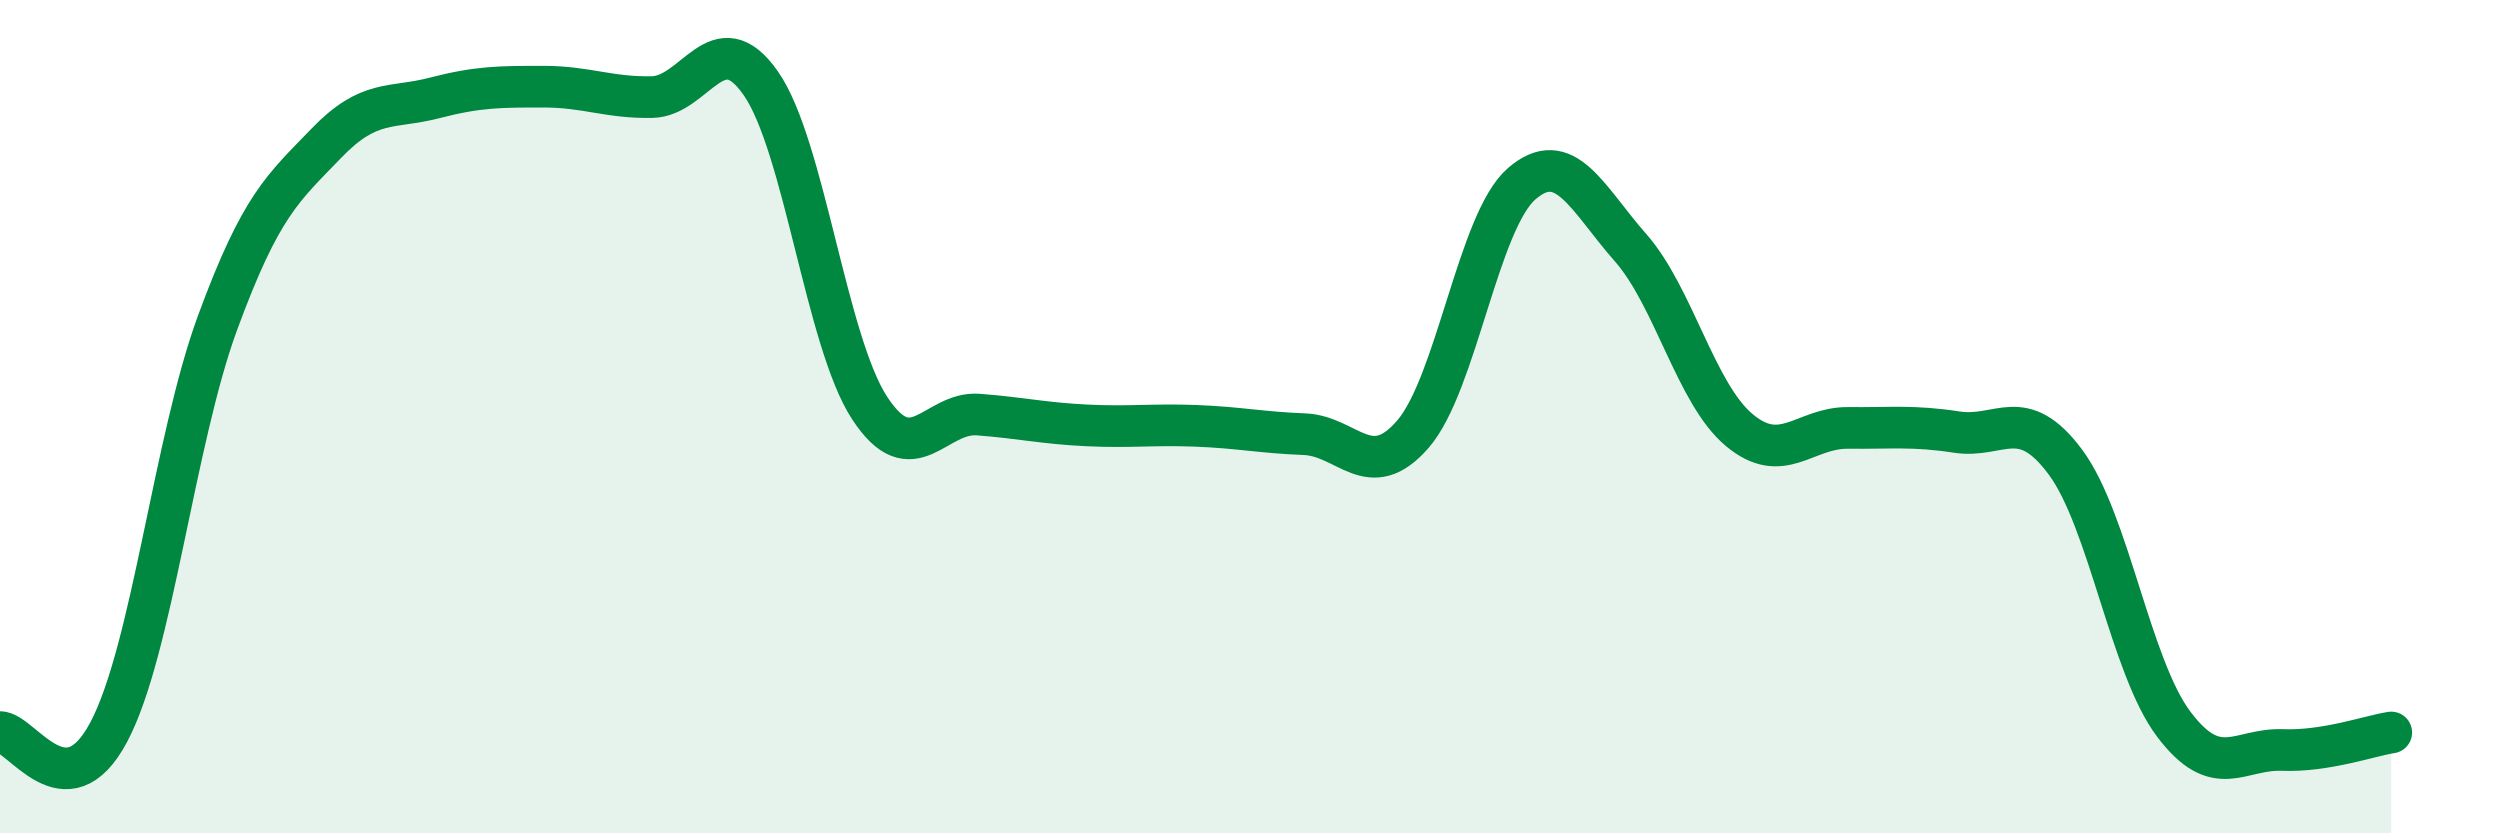 
    <svg width="60" height="20" viewBox="0 0 60 20" xmlns="http://www.w3.org/2000/svg">
      <path
        d="M 0,17.57 C 0.52,17.57 1.57,19.53 2.61,17.57 C 3.65,15.61 4.18,10.58 5.22,7.75 C 6.26,4.92 6.79,4.52 7.83,3.44 C 8.87,2.36 9.39,2.62 10.43,2.35 C 11.47,2.08 12,2.08 13.04,2.08 C 14.08,2.08 14.61,2.35 15.65,2.33 C 16.69,2.31 17.22,0.51 18.26,2 C 19.3,3.49 19.83,8.2 20.87,9.79 C 21.91,11.38 22.44,9.87 23.48,9.95 C 24.52,10.03 25.05,10.16 26.09,10.21 C 27.13,10.26 27.66,10.18 28.7,10.22 C 29.74,10.26 30.26,10.38 31.3,10.42 C 32.34,10.46 32.87,11.62 33.91,10.42 C 34.95,9.22 35.48,5.31 36.52,4.41 C 37.56,3.51 38.09,4.76 39.13,5.94 C 40.17,7.12 40.7,9.45 41.74,10.32 C 42.78,11.19 43.31,10.26 44.35,10.27 C 45.39,10.28 45.92,10.21 46.96,10.37 C 48,10.53 48.53,9.69 49.57,11.09 C 50.61,12.49 51.13,16 52.17,17.38 C 53.21,18.76 53.74,17.96 54.78,18 C 55.82,18.04 56.87,17.66 57.39,17.58L57.39 20L0 20Z"
        fill="#008740"
        opacity="0.1"
        stroke-linecap="round"
        stroke-linejoin="round"
      />
      <path
        d="M 0,17.57 C 0.52,17.57 1.57,19.53 2.61,17.57 C 3.65,15.61 4.18,10.58 5.22,7.75 C 6.26,4.92 6.79,4.52 7.83,3.44 C 8.87,2.36 9.39,2.62 10.43,2.35 C 11.47,2.08 12,2.08 13.04,2.08 C 14.08,2.08 14.61,2.35 15.65,2.33 C 16.69,2.31 17.22,0.51 18.26,2 C 19.3,3.49 19.83,8.2 20.87,9.79 C 21.91,11.38 22.44,9.87 23.48,9.95 C 24.52,10.03 25.05,10.16 26.09,10.21 C 27.13,10.26 27.66,10.18 28.7,10.22 C 29.74,10.26 30.26,10.38 31.3,10.42 C 32.34,10.46 32.87,11.62 33.91,10.42 C 34.95,9.22 35.48,5.31 36.52,4.41 C 37.56,3.51 38.09,4.76 39.13,5.94 C 40.17,7.12 40.7,9.45 41.74,10.32 C 42.78,11.19 43.31,10.26 44.35,10.27 C 45.39,10.28 45.92,10.21 46.96,10.37 C 48,10.53 48.53,9.69 49.57,11.09 C 50.61,12.49 51.13,16 52.17,17.38 C 53.21,18.76 53.74,17.96 54.78,18 C 55.82,18.04 56.87,17.66 57.39,17.58"
        stroke="#008740"
        stroke-width="1"
        fill="none"
        stroke-linecap="round"
        stroke-linejoin="round"
      />
    </svg>
  